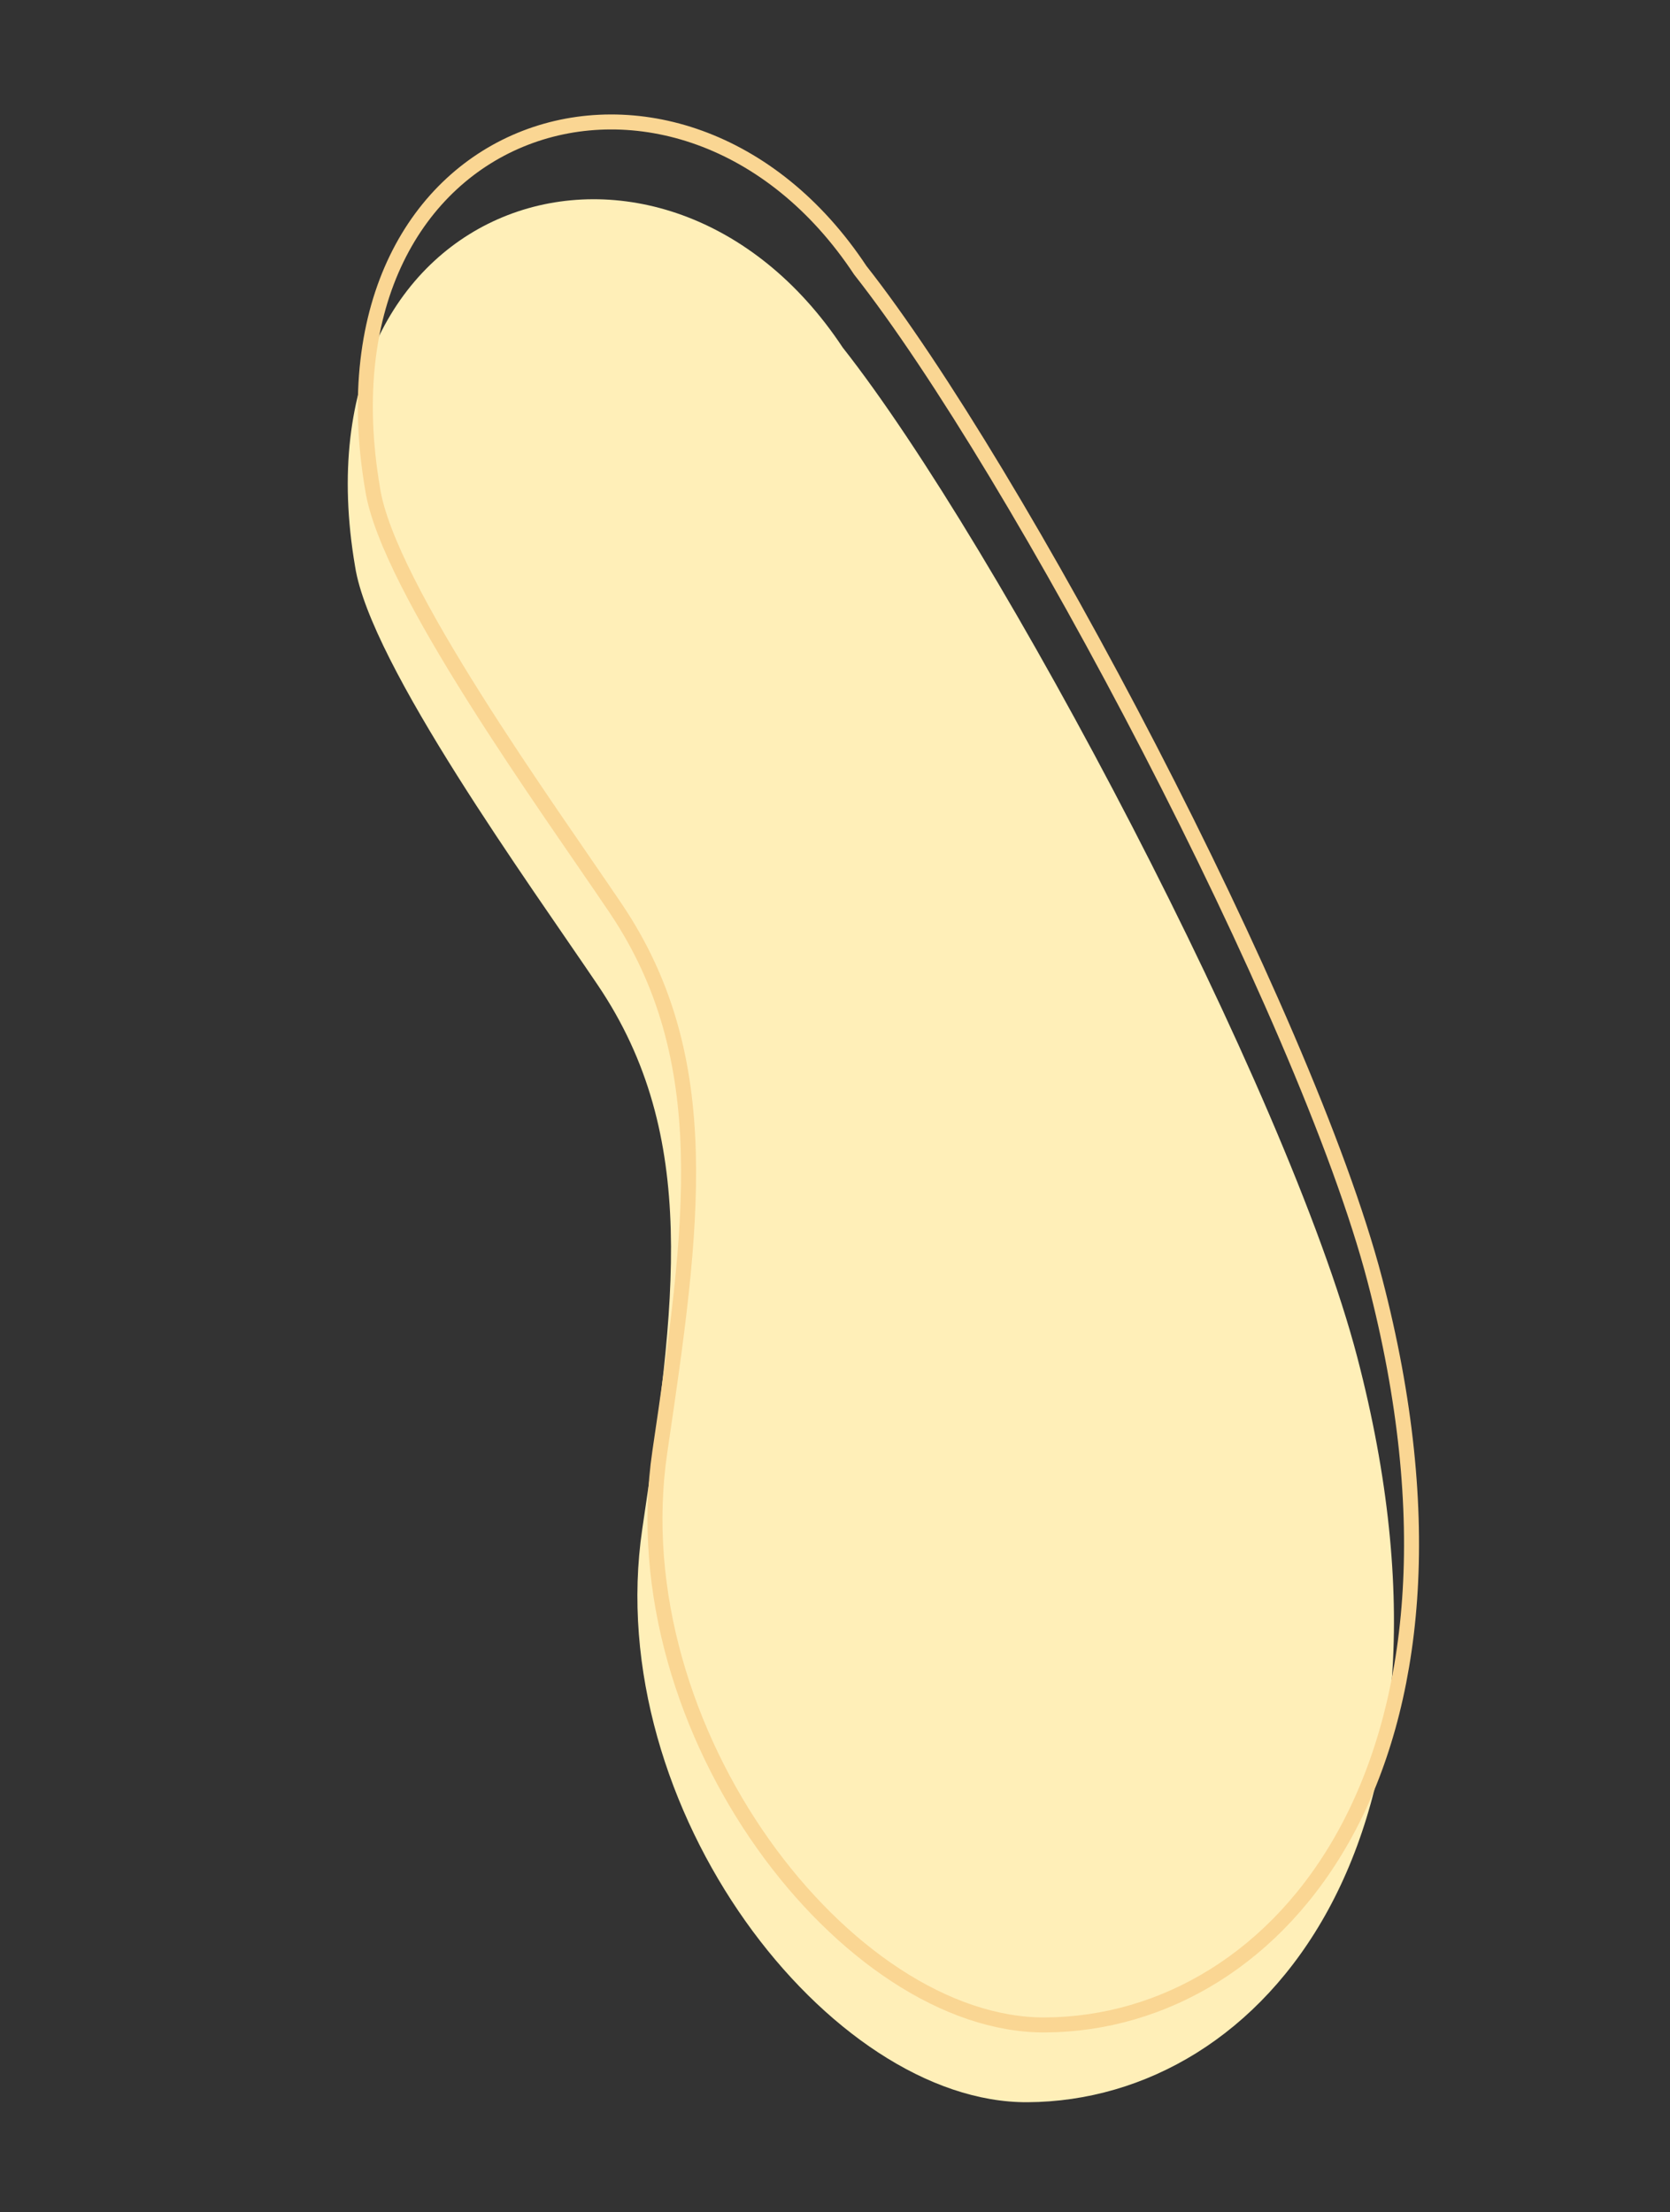<svg xmlns="http://www.w3.org/2000/svg" width="556.739" height="737.634" viewBox="0 0 556.739 737.634">
  <rect x="0" y="0" width="556.739" height="737.634" fill="#333333" stroke="none"/>
  <g id="obj_shape03" transform="translate(3053.363 -703.482)">
    <path id="パス_452" data-name="パス 452" d="M90.433,13.52c82.145-16.315,288.145-19.66,377.842,0,161.974,35.5,206.849,140.2,171.458,210.7-29.516,58.795-151.613,82.388-228.611,27.7C349.284,208,303.167,175.372,242.839,182.781c-39.854,4.894-129.807,19.03-161.139,8.732C-39.5,153.77-16.808,25.716,90.433,13.52" transform="matrix(0.454, 0.891, -0.891, 0.454, -2801.436, 732.646)" fill="#ffefb8"/>
    <path id="パス_453" data-name="パス 453" d="M90.433,13.52c82.145-16.315,288.145-19.66,377.842,0,161.974,35.5,206.849,140.2,171.458,210.7-29.516,58.795-151.614,82.388-228.611,27.7C349.283,208,303.167,175.372,242.839,182.781c-39.854,4.894-129.807,19.03-161.139,8.732C-39.5,153.77-16.808,25.716,90.433,13.52Z" transform="matrix(0.454, 0.891, -0.891, 0.454, -2795.579, 706.878)" fill="none" stroke="#fad693" stroke-miterlimit="10" stroke-width="5"/>
  </g>
</svg>
